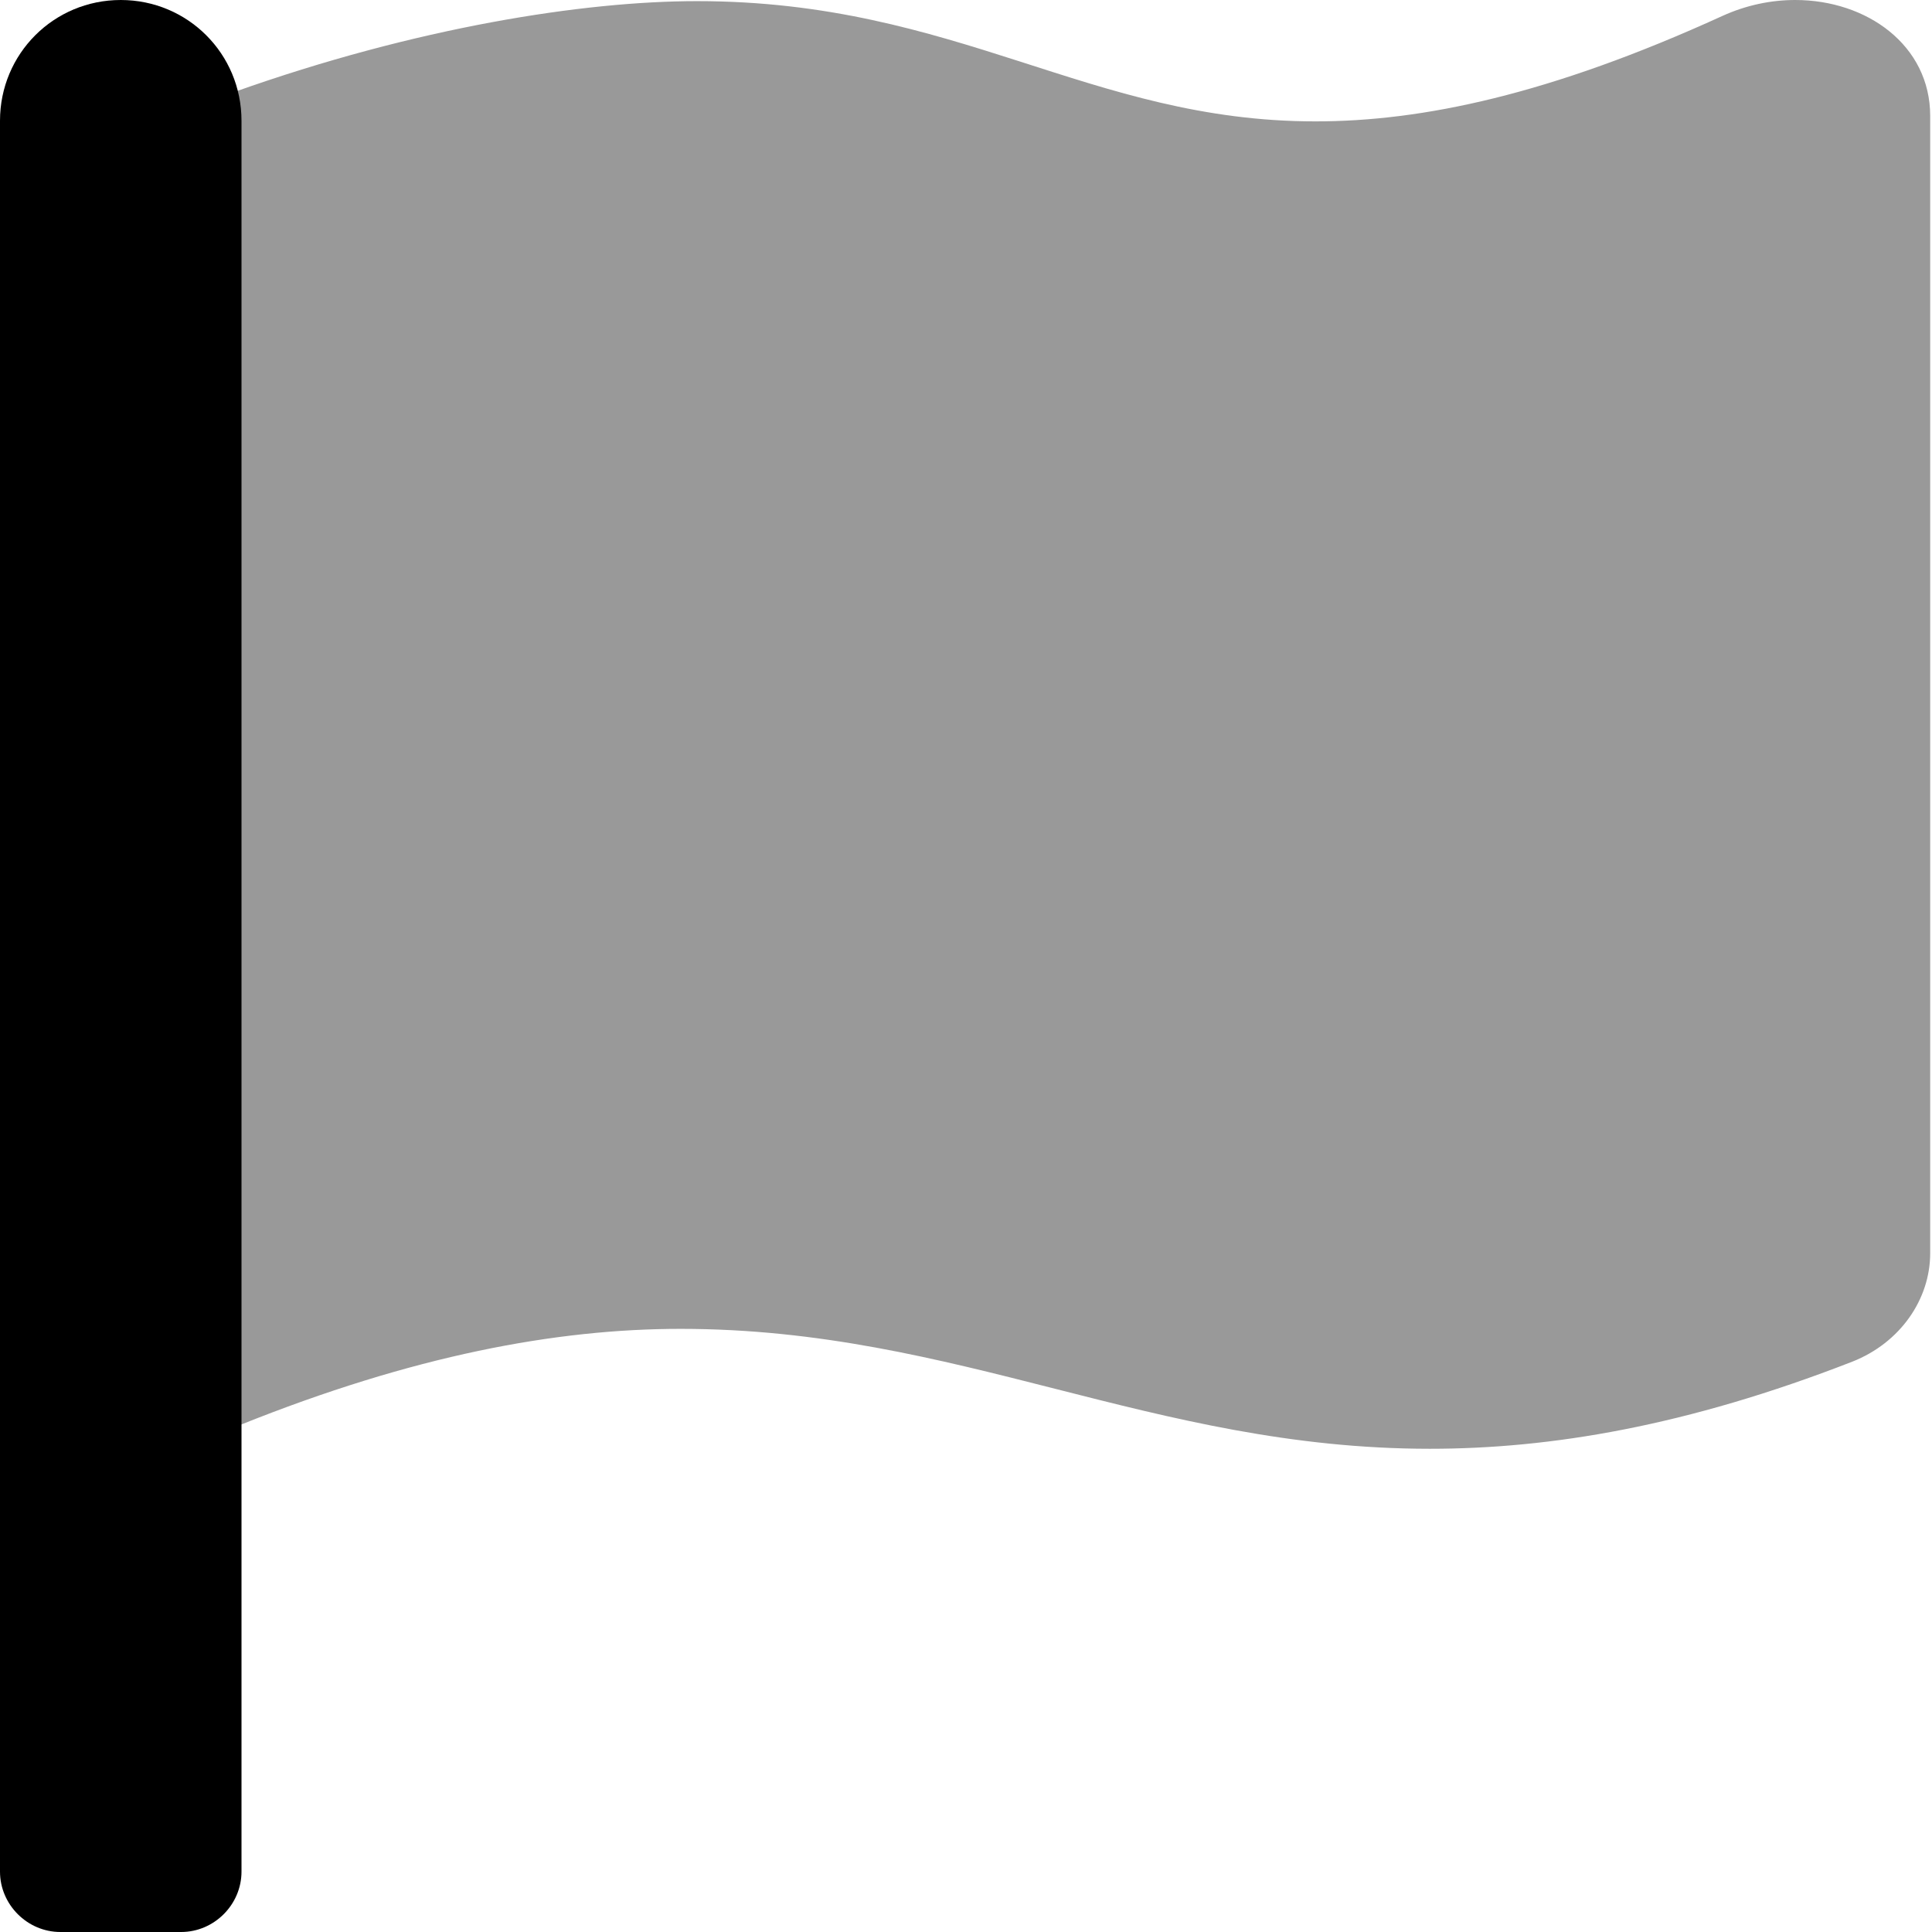 <svg xmlns="http://www.w3.org/2000/svg" viewBox="0 0 512 512"><!-- Font Awesome Pro 6.0.0-alpha2 by @fontawesome - https://fontawesome.com License - https://fontawesome.com/license (Commercial License) --><defs><style>.fa-secondary{opacity:.4}</style></defs><path d="M511.521 30.727V332.102C511.521 344.352 503.574 355.852 490.887 360.852C446.941 377.973 410.838 383.941 378.924 383.941C305.297 383.941 254 352.16 180.371 352.16C147.398 352.16 109.461 359.219 63.521 377.676V32C63.521 29.305 62.619 26.914 62 24.414C110.338 7.207 154.771 0.301 184.711 0.301H184.738C253.812 0.309 288.654 32.168 348.615 32.168C376.891 32.168 410.762 25.082 456.449 4.227C462.777 1.344 469.391 0 475.756 0C494.768 0 511.521 11.996 511.521 30.727Z" class="fa-secondary"/><path d="M32 0C14.25 0 0 14.25 0 32V496C0 504.75 7.25 512 16 512H48C56.75 512 64 504.75 64 496V32C64 14.25 49.75 0 32 0Z" class="fa-primary"/></svg>